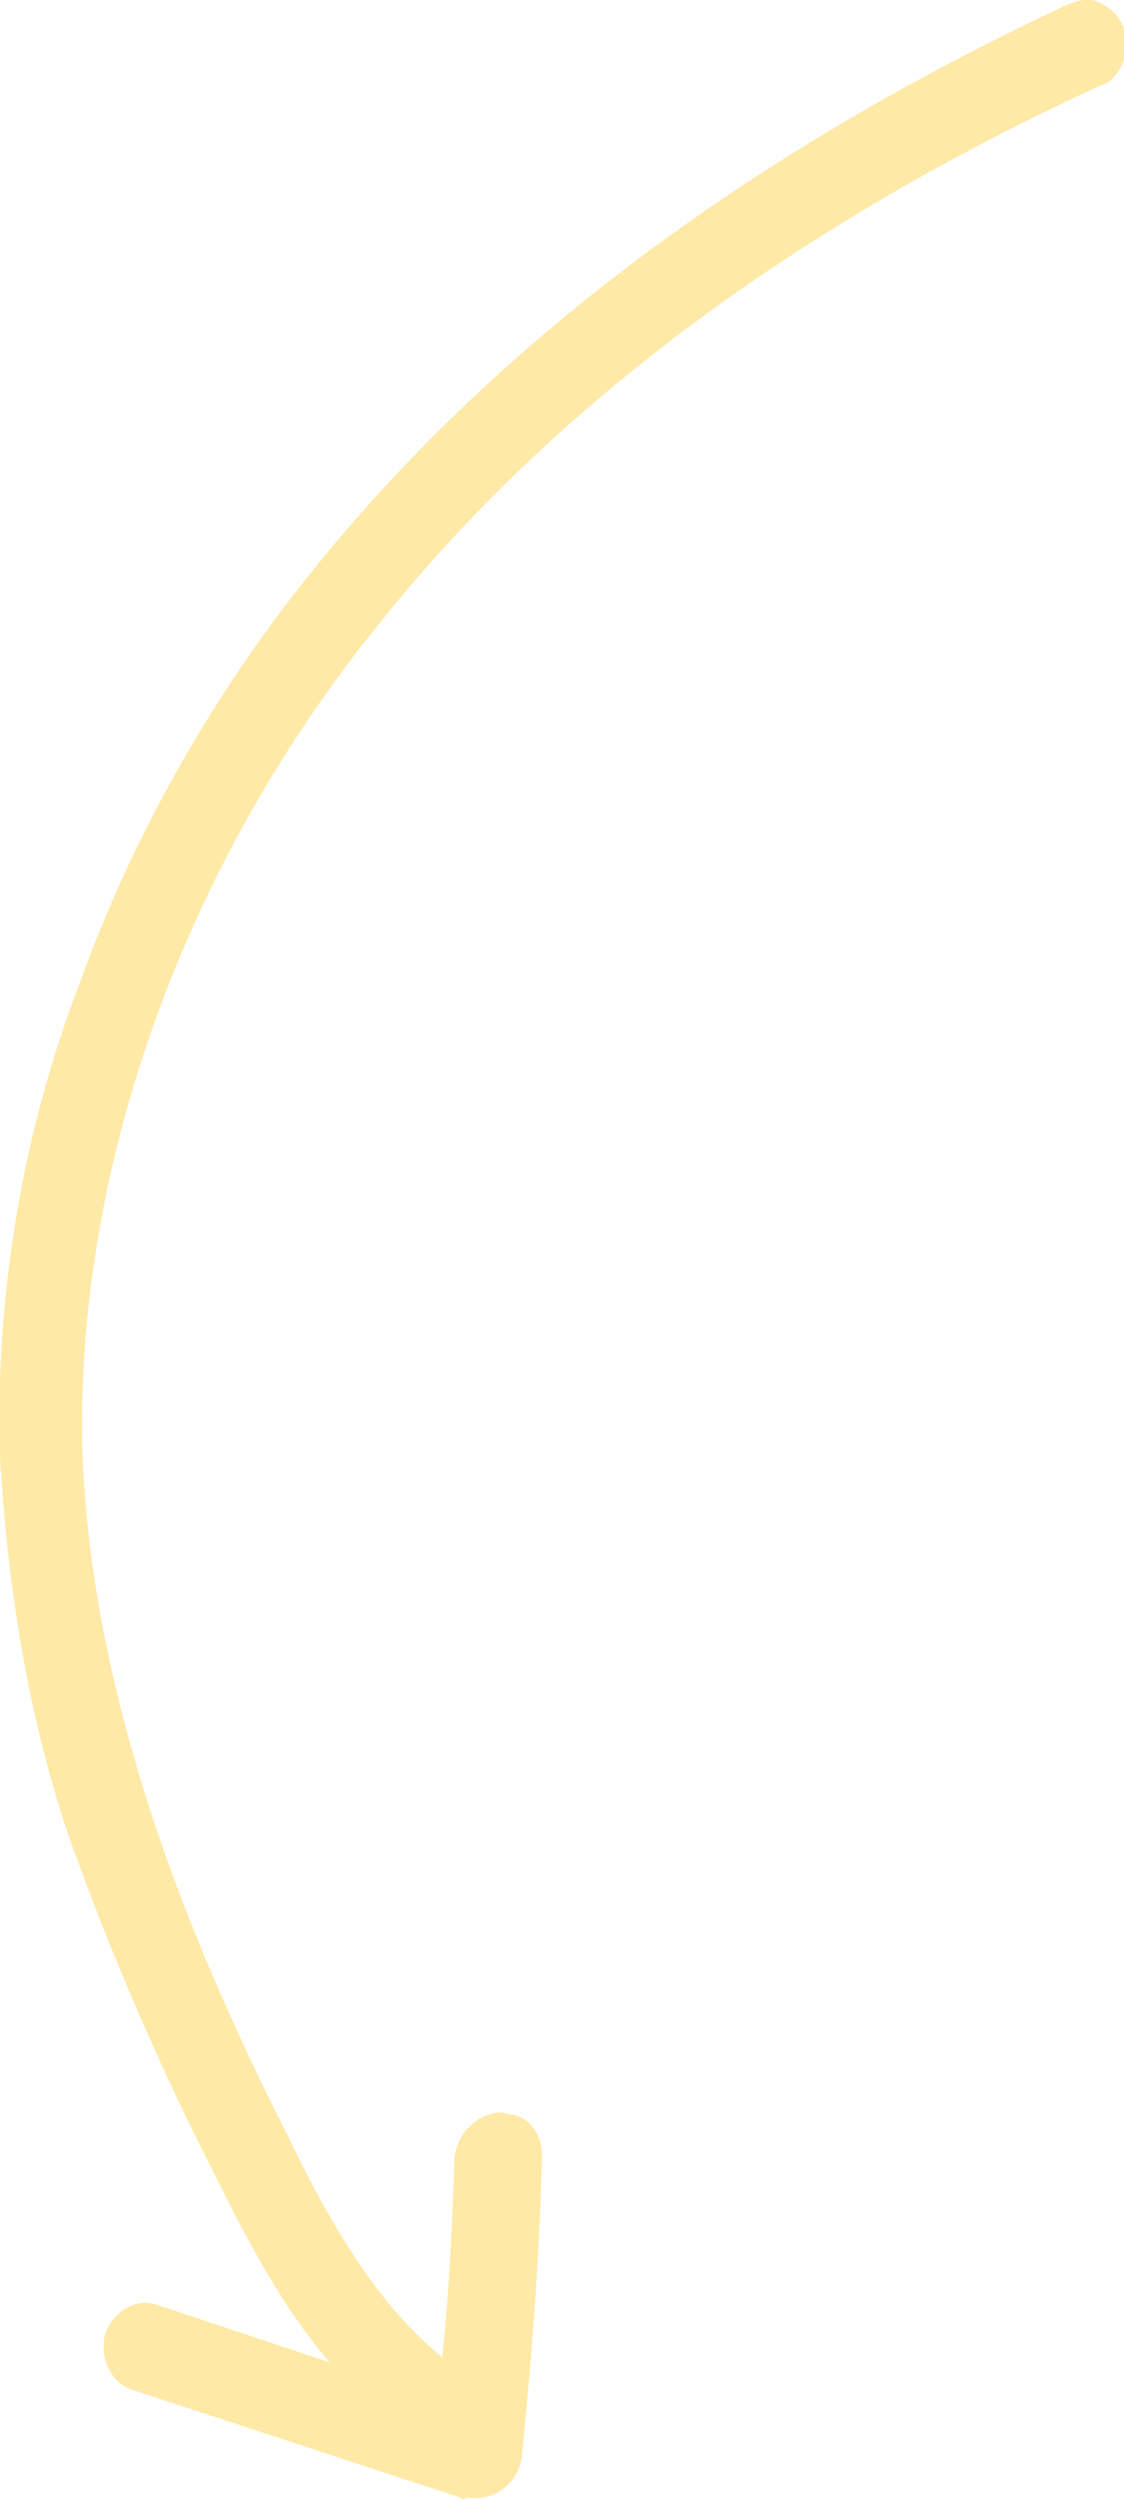 <svg xmlns="http://www.w3.org/2000/svg" xmlns:xlink="http://www.w3.org/1999/xlink" id="Livello_1" x="0px" y="0px" viewBox="0 0 45 100" style="enable-background:new 0 0 45 100;" xml:space="preserve"><style type="text/css">	.st0{clip-path:url(#SVGID_00000121978508794896779180000008630908296625578912_);}	.st1{opacity:0.36;clip-path:url(#SVGID_00000168086779105523169510000006933707154549226402_);}	.st2{clip-path:url(#SVGID_00000103965645475576922860000002050773233668353156_);fill:#FFC107;}</style><g>	<defs>		<rect id="SVGID_1_" width="45" height="100"></rect>	</defs>	<clipPath id="SVGID_00000042700779415452398570000000612201064324559543_">		<use xlink:href="#SVGID_1_" style="overflow:visible;"></use>	</clipPath>	<g style="clip-path:url(#SVGID_00000042700779415452398570000000612201064324559543_);">		<defs>			<rect id="SVGID_00000129895990194537203970000003830368673680848546_" width="45" height="100"></rect>		</defs>		<clipPath id="SVGID_00000181053256477017561880000007455988323485455001_">			<use xlink:href="#SVGID_00000129895990194537203970000003830368673680848546_" style="overflow:visible;"></use>		</clipPath>		<g style="opacity:0.36;clip-path:url(#SVGID_00000181053256477017561880000007455988323485455001_);">			<g>				<defs>					<rect id="SVGID_00000080923824585762769900000000613804829019465388_" x="-9" y="-8" width="63" height="109"></rect>				</defs>				<clipPath id="SVGID_00000116221018248958673330000003298353757634490756_">					<use xlink:href="#SVGID_00000080923824585762769900000000613804829019465388_" style="overflow:visible;"></use>				</clipPath>				<path style="clip-path:url(#SVGID_00000116221018248958673330000003298353757634490756_);fill:#FFC107;" d="M18.4,99.9L5.3,95.6     c-0.9-0.3-1.3-1.3-1.1-2.2c0.3-0.9,1.2-1.5,2.1-1.2l6.9,2.3c-1.9-2.2-3.3-4.9-4.5-7.3c-2.3-4.5-4.3-9.1-6-13.9     C1.1,68.5,0.3,63.4,0,58.3c-0.2-6.5,0.9-13,3.2-19c2.2-6.1,5.5-11.8,9.5-16.7C20,13.6,30.1,6.1,42.7,0.2     c0.5-0.2,0.9-0.3,1.3-0.1c0.9,0.4,1.3,1.3,1,2.3c-0.2,0.5-0.5,0.9-0.9,1C31.9,9,22.2,16.2,15.3,24.8c-8,9.8-12.3,22-12,33.3     c0.4,10.7,4.9,20.8,8.3,27.5c1.5,3.1,3.4,6.5,6.1,8.7c0.3-2.7,0.4-5.4,0.5-8c0.1-0.9,0.8-1.7,1.8-1.8c0.2,0,0.4,0.1,0.6,0.1     c0.7,0.2,1.1,0.9,1.1,1.6c-0.1,4-0.4,8-0.8,12c-0.1,1.1-1.1,1.9-2.2,1.7C18.6,100,18.5,100,18.4,99.9"></path>			</g>		</g>	</g></g></svg>